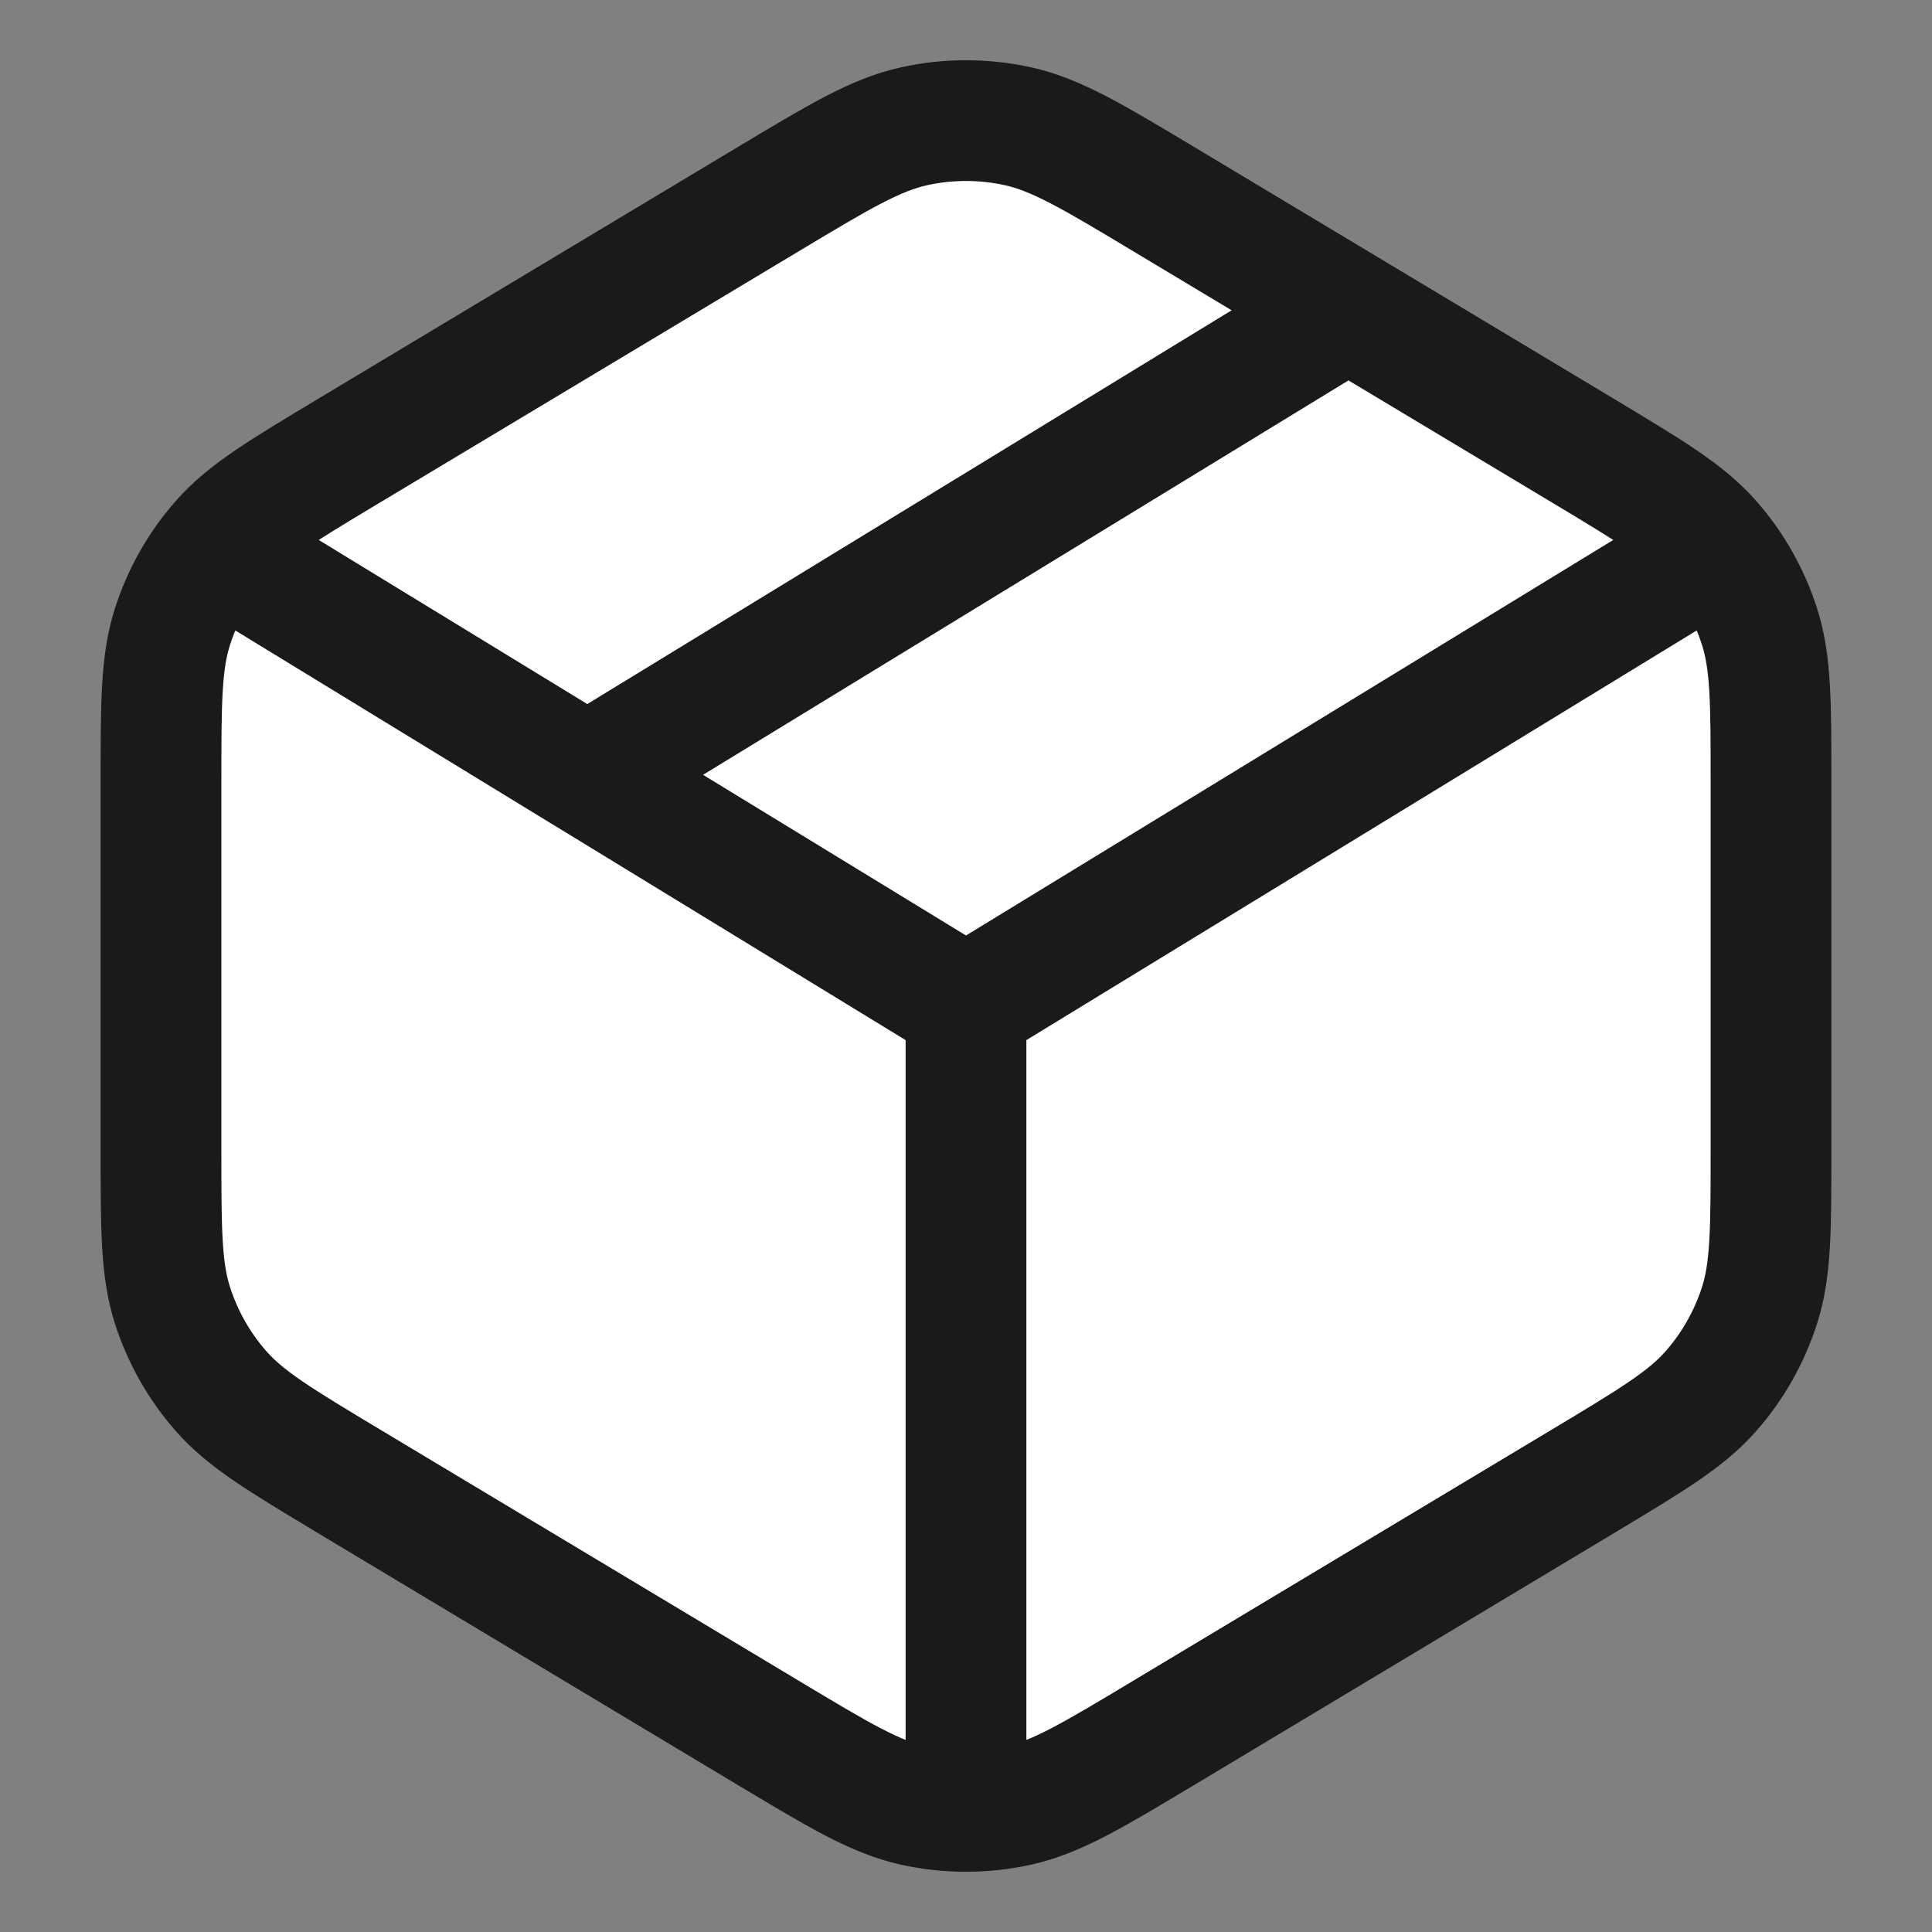 <svg width="24" height="24" viewBox="0 0 24 24" fill="none" xmlns="http://www.w3.org/2000/svg">
<rect x="0" y="0" width="24" height="24" fill="#808080" stroke="none"/>
<path d="M9.53 2.482C10.428 1.943 10.877 1.674 11.357 1.568C11.78 1.475 12.22 1.475 12.643 1.568C13.123 1.674 13.572 1.943 14.47 2.482L19.67 5.602C20.519 6.112 20.944 6.367 21.253 6.718C21.526 7.028 21.732 7.392 21.858 7.786C22 8.231 22 8.727 22 9.718V14.282C22 15.273 22 15.769 21.858 16.214C21.732 16.608 21.526 16.972 21.253 17.282C20.944 17.633 20.519 17.888 19.67 18.398L14.47 21.518C13.572 22.057 13.123 22.326 12.643 22.432C12.22 22.525 11.78 22.525 11.357 22.432C10.877 22.326 10.428 22.057 9.53 21.518L4.33 18.398C3.481 17.888 3.056 17.633 2.747 17.282C2.474 16.972 2.268 16.608 2.142 16.214C2 15.769 2 15.273 2 14.282V9.718C2 8.727 2 8.231 2.142 7.786C2.268 7.392 2.474 7.028 2.747 6.718C3.056 6.367 3.481 6.112 4.33 5.602L9.53 2.482Z" fill="white"/>
<path d="M7.5 9.5L16.5 4M12 12.5L21 7M12 12.5L3 7M12 12.5V22.5M2 9.718V14.282C2 15.273 2 15.769 2.142 16.214C2.268 16.608 2.474 16.972 2.747 17.282C3.056 17.633 3.481 17.888 4.33 18.398L9.53 21.518C10.428 22.057 10.877 22.326 11.357 22.432C11.78 22.525 12.22 22.525 12.643 22.432C13.123 22.326 13.572 22.057 14.47 21.518L19.67 18.398C20.519 17.888 20.944 17.633 21.253 17.282C21.526 16.972 21.732 16.608 21.858 16.214C22 15.769 22 15.273 22 14.282V9.718C22 8.727 22 8.231 21.858 7.786C21.732 7.392 21.526 7.028 21.253 6.718C20.944 6.367 20.519 6.112 19.67 5.602L14.47 2.482C13.572 1.943 13.123 1.674 12.643 1.568C12.22 1.475 11.78 1.475 11.357 1.568C10.877 1.674 10.428 1.943 9.53 2.482L4.33 5.602C3.481 6.112 3.056 6.367 2.747 6.718C2.474 7.028 2.268 7.392 2.142 7.786C2 8.231 2 8.727 2 9.718Z" stroke="#1A1A1A" stroke-width="1.5" stroke-linecap="round" stroke-linejoin="round"/>
</svg>
